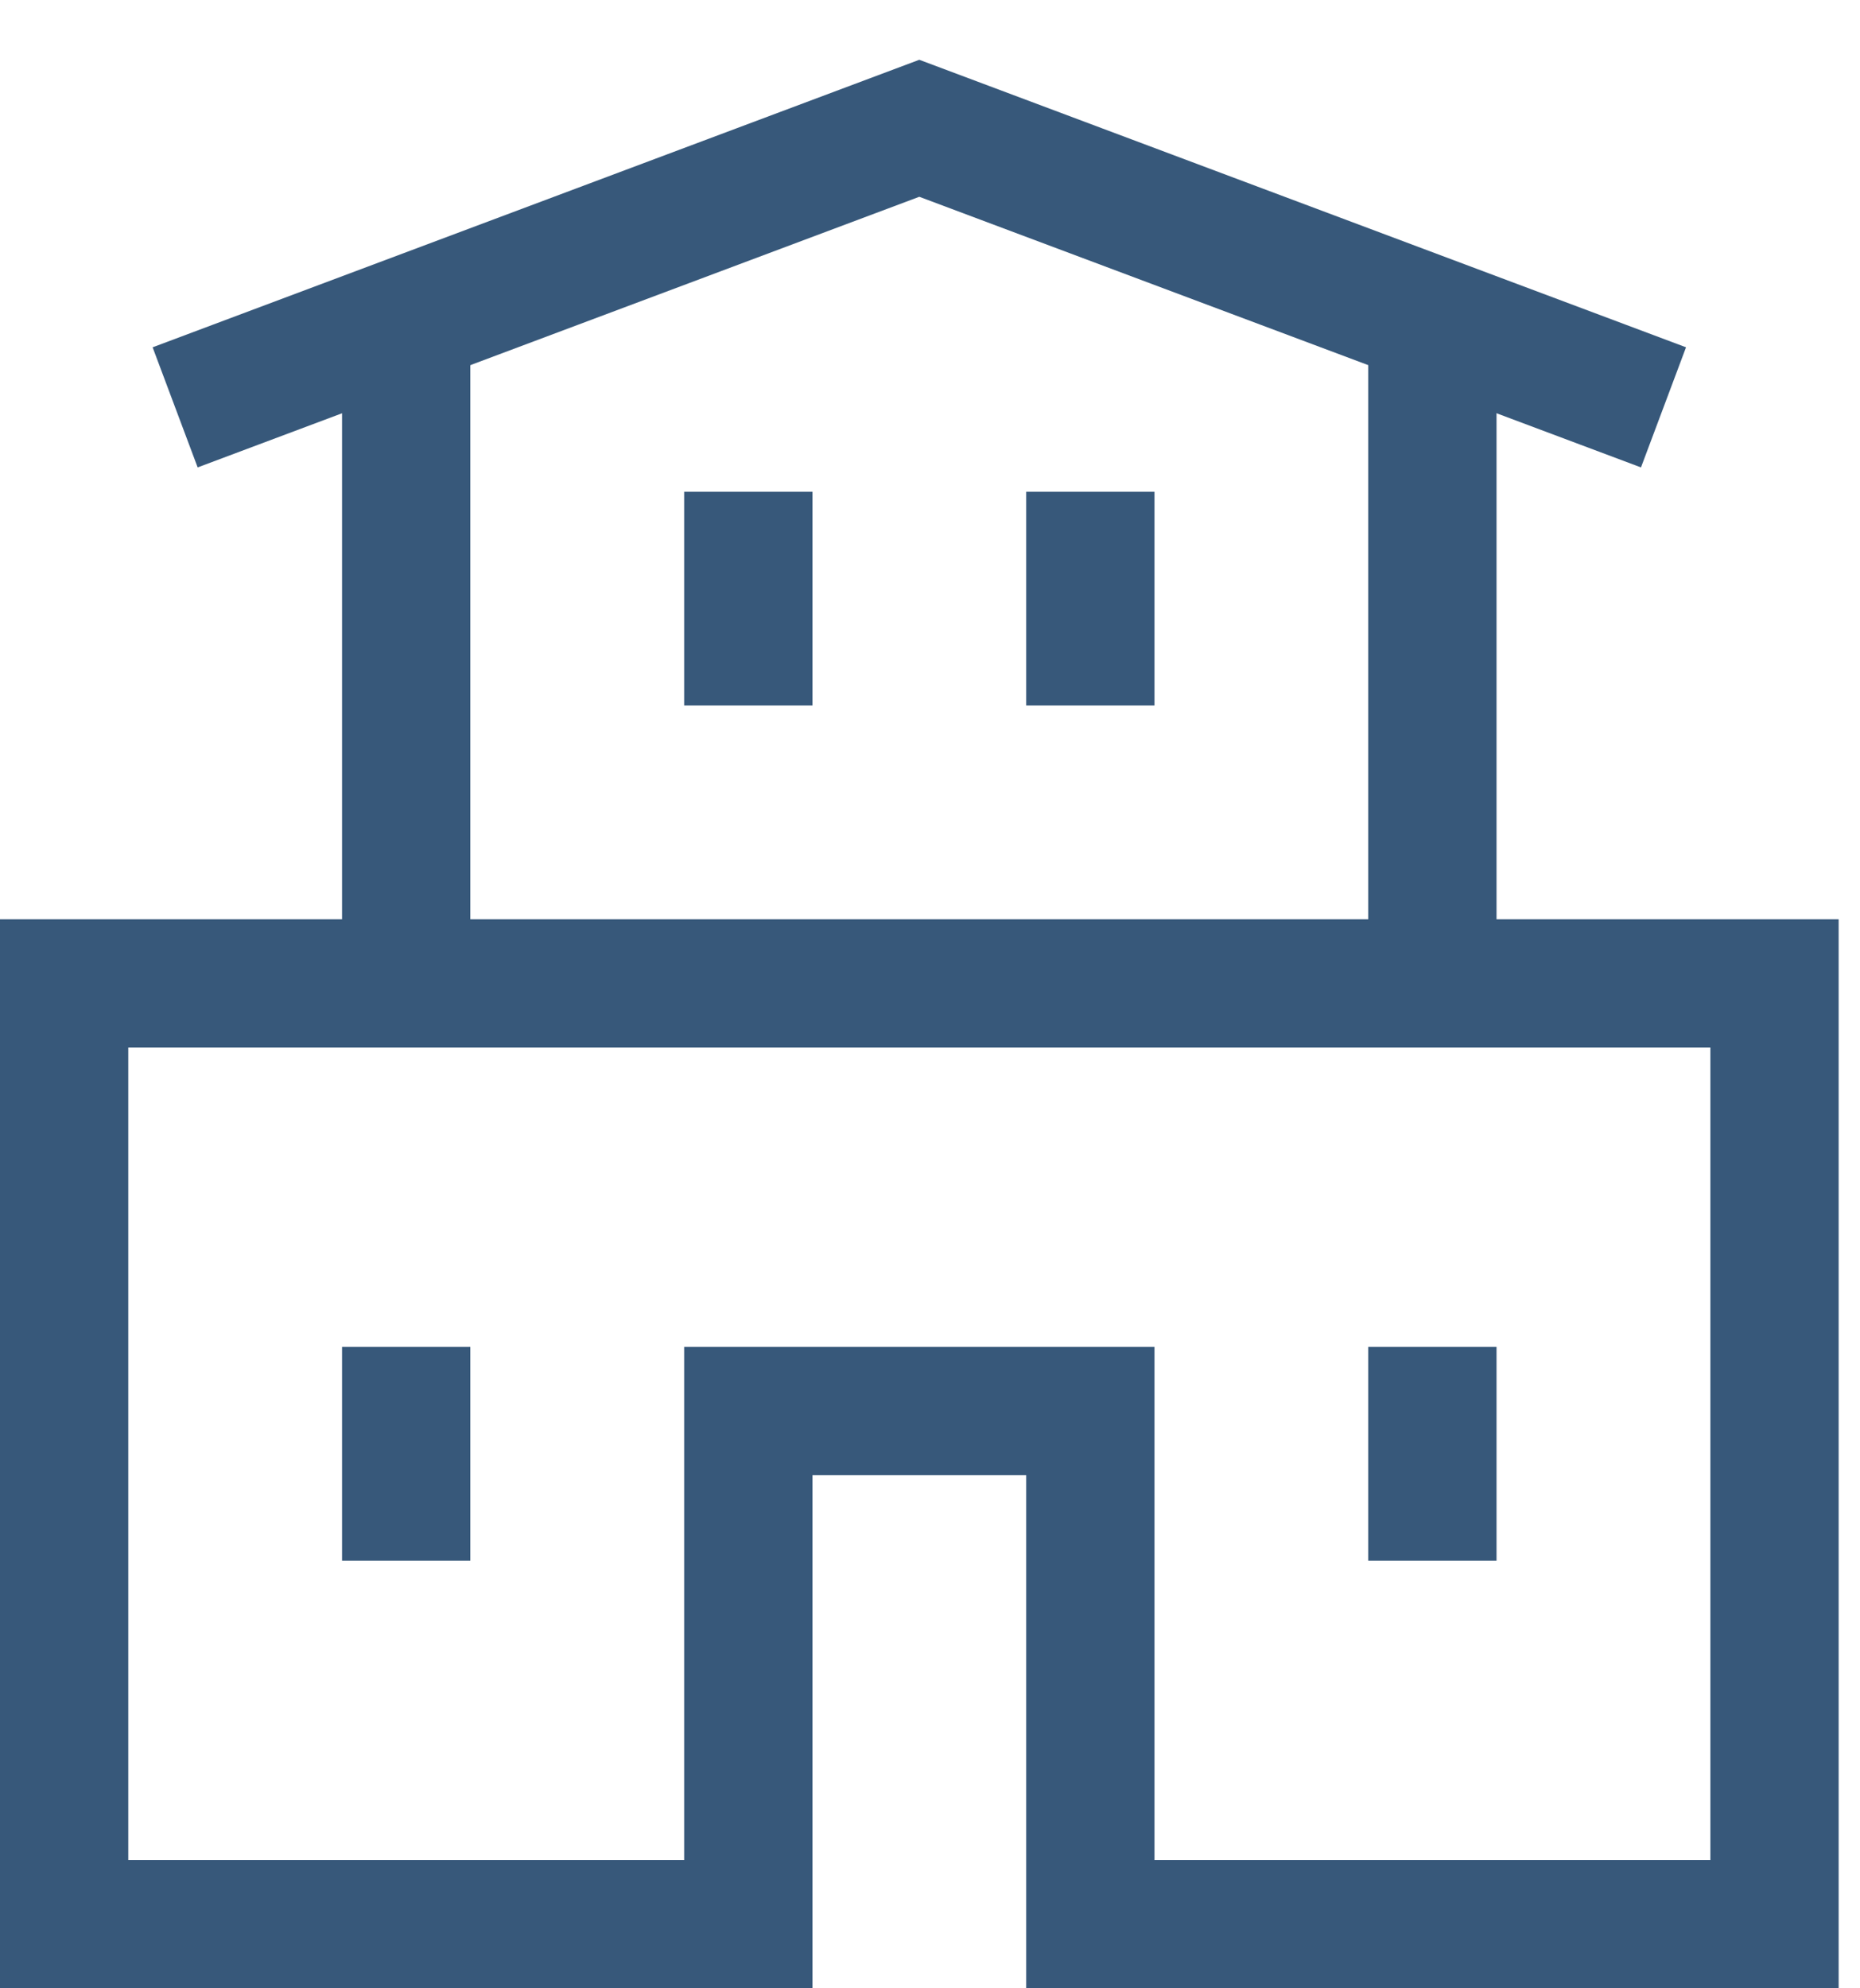 <svg width="29" height="31" viewBox="0 0 29 31" fill="none" xmlns="http://www.w3.org/2000/svg">
<path d="M25 6L14.333 2L3.667 6" stroke="#37587A" stroke-width="2" stroke-miterlimit="10" stroke-linecap="square"/>
<path d="M6.333 5V15.333" stroke="#37587A" stroke-width="2"/>
<path d="M22.333 5V15.333" stroke="#37587A" stroke-width="2"/>
<path d="M11.667 30V22H17V30H27.667V15.333H1V30H11.667Z" stroke="#37587A" stroke-width="2" stroke-miterlimit="10" stroke-linecap="square"/>
<path d="M11.667 8.667V10" stroke="#37587A" stroke-width="2" stroke-miterlimit="10" stroke-linecap="square"/>
<path d="M17 8.667V10" stroke="#37587A" stroke-width="2" stroke-miterlimit="10" stroke-linecap="square"/>
<path d="M6.333 22V23.333" stroke="#37587A" stroke-width="2" stroke-miterlimit="10" stroke-linecap="square"/>
<path d="M22.333 22V23.333" stroke="#37587A" stroke-width="2" stroke-miterlimit="10" stroke-linecap="square"/>
</svg>
